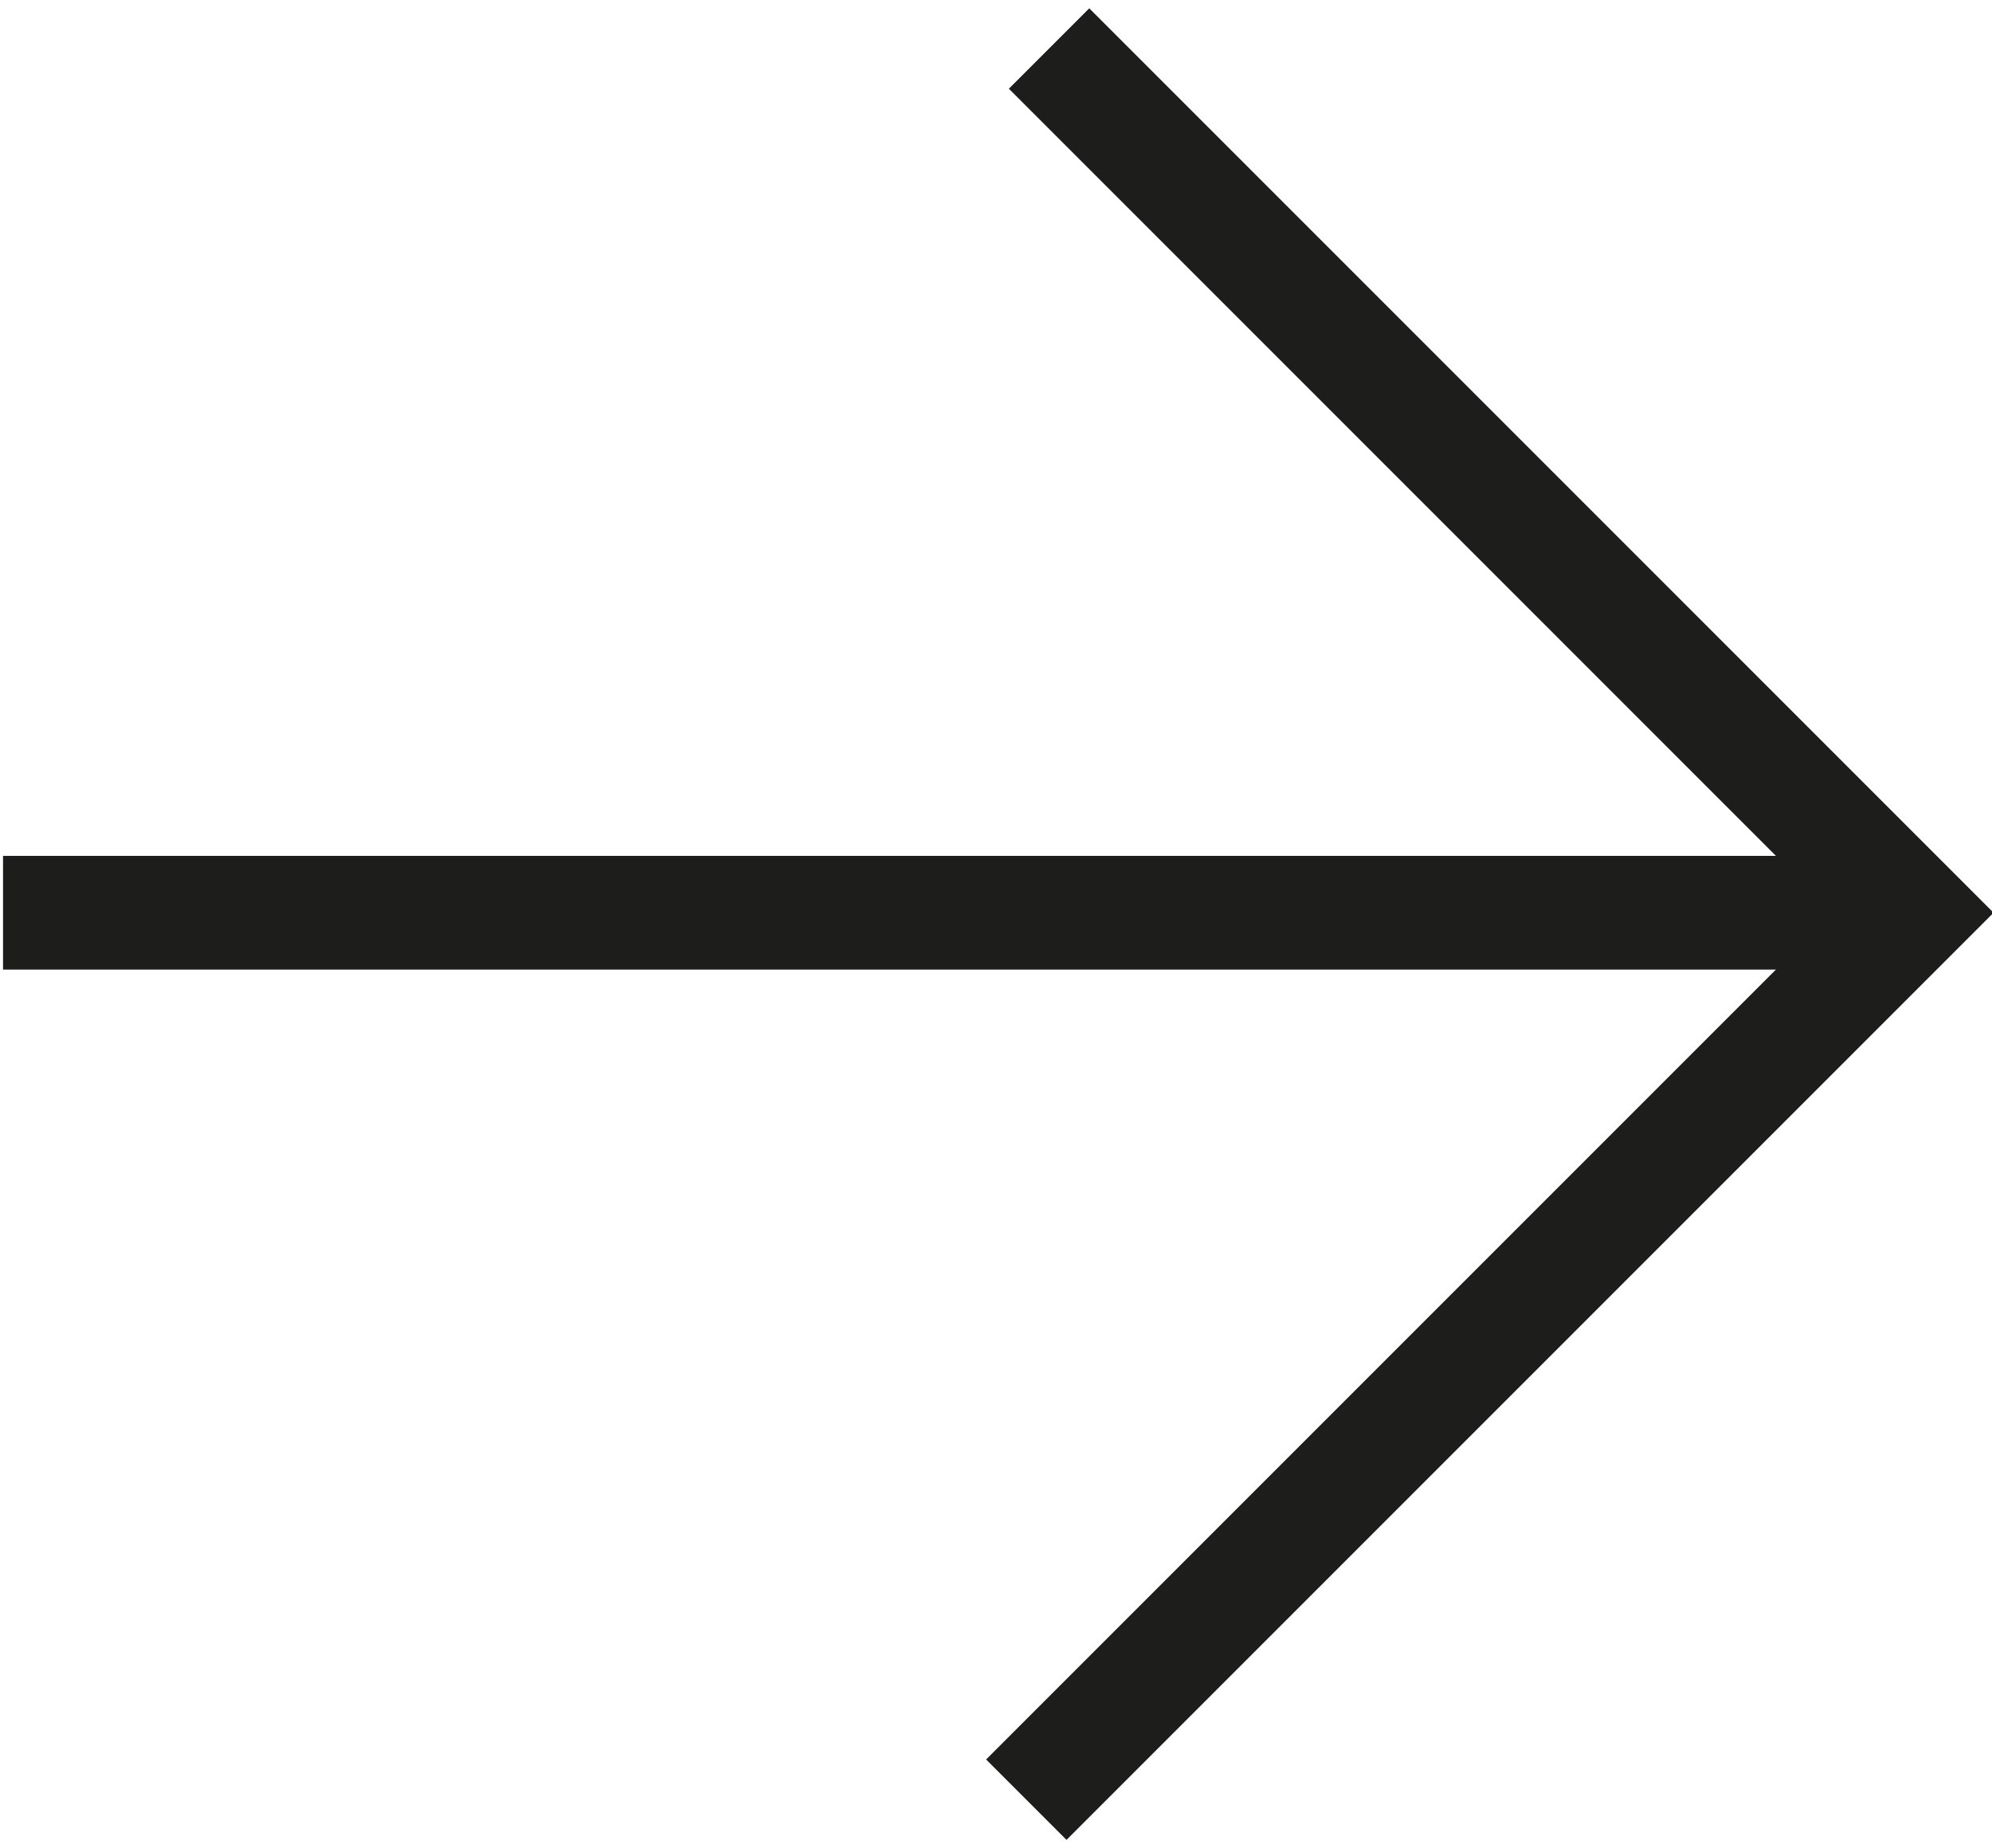 <?xml version="1.0" encoding="UTF-8"?>
<svg id="Calque_1" data-name="Calque 1" xmlns="http://www.w3.org/2000/svg" version="1.1" viewBox="0 0 262.8 243.8">
  <defs>
    <style>
      .cls-1 {
        fill: none;
        stroke: #1d1d1b;
        stroke-miterlimit: 10;
        stroke-width: 15px;
      }
    </style>
  </defs>
  <line class="cls-1" x1=".4" y1="120.4" x2="252.4" y2="120.4"/>
  <polyline class="cls-1" points="138.4 6.4 252.4 120.4 135.4 237.4"/>
</svg>